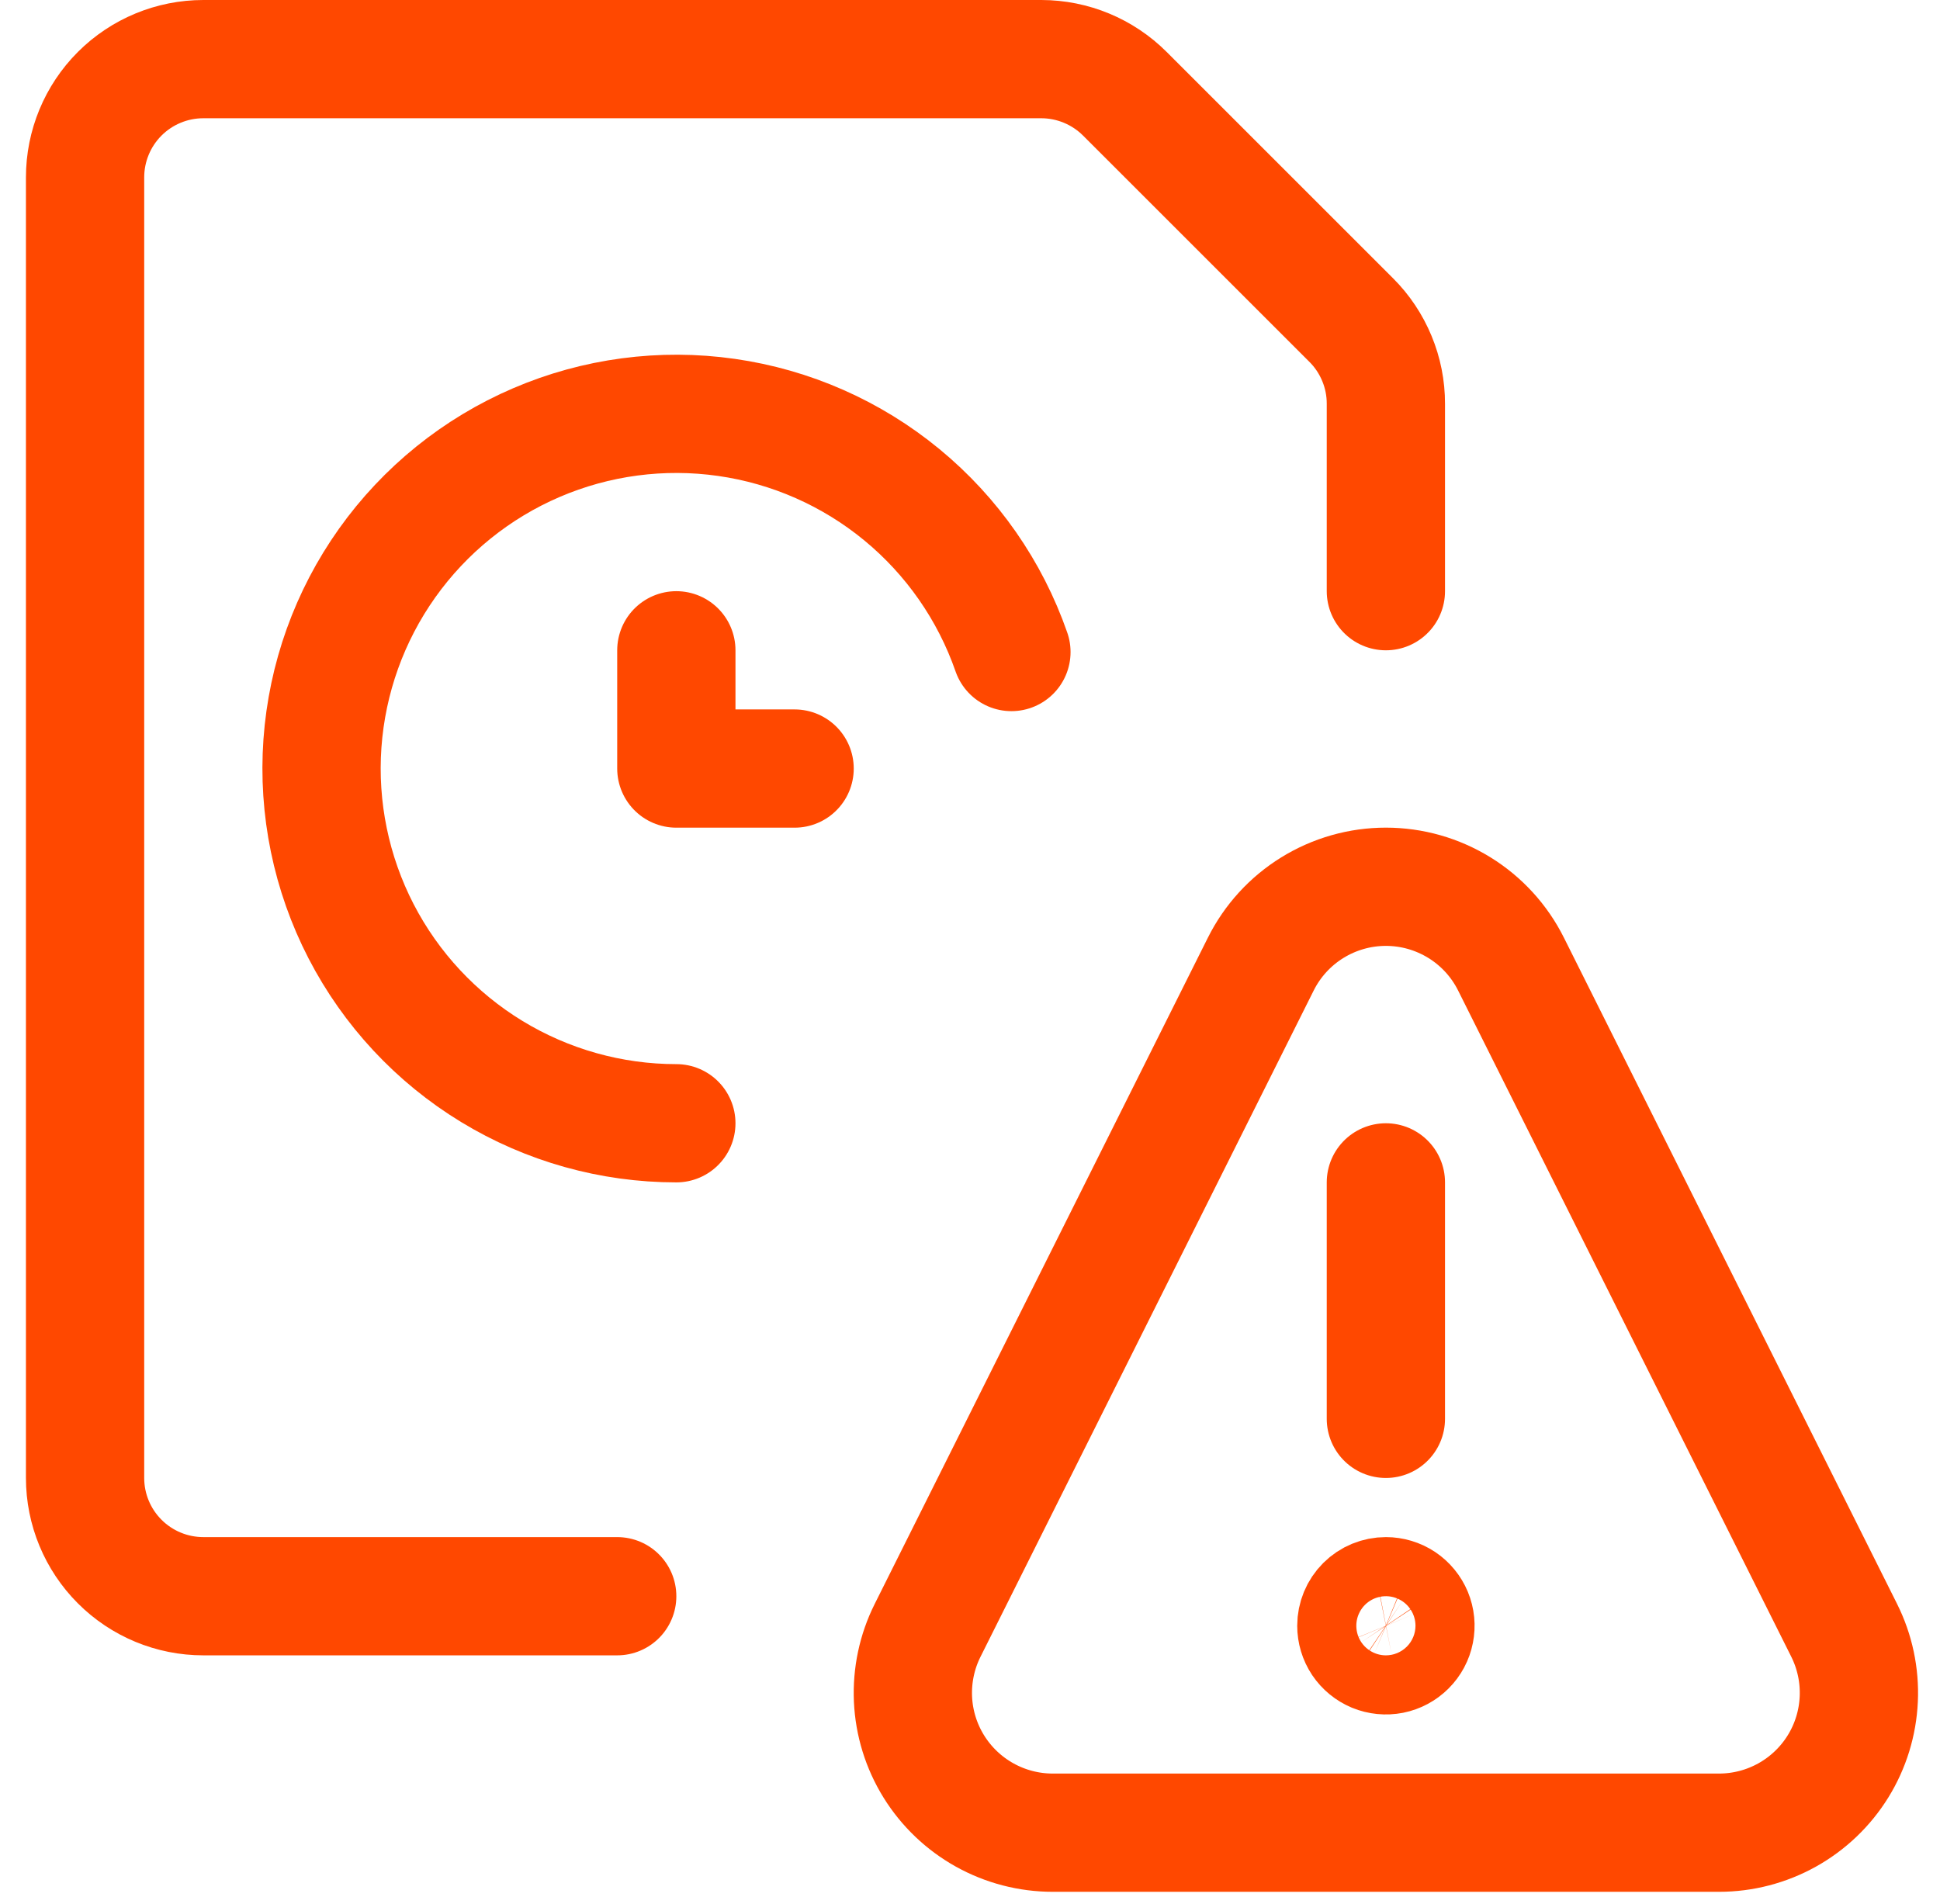 <svg width="54" height="53" viewBox="0 0 54 53" fill="none" xmlns="http://www.w3.org/2000/svg">
<g clip-path="url(#clip0_2305_35)">
<path d="M38.576 44.438C38.739 44.438 38.898 44.486 39.034 44.576C39.169 44.667 39.274 44.795 39.337 44.946C39.399 45.096 39.415 45.261 39.383 45.421C39.352 45.581 39.273 45.727 39.158 45.842C39.043 45.957 38.897 46.036 38.737 46.068C38.577 46.099 38.412 46.083 38.261 46.021C38.111 45.958 37.983 45.853 37.892 45.718C37.802 45.582 37.754 45.423 37.754 45.26C37.754 45.042 37.84 44.833 37.995 44.678C38.149 44.524 38.358 44.438 38.576 44.438Z" stroke="#FF4800" stroke-width="3.292" stroke-linecap="round" stroke-linejoin="round"/>
<path d="M38.576 39.5V32.917" stroke="#FF4800" stroke-width="3.292" stroke-linecap="round" stroke-linejoin="round"/>
<path d="M51.333 45.388C51.629 45.981 51.769 46.641 51.739 47.304C51.709 47.966 51.511 48.611 51.162 49.175C50.813 49.739 50.325 50.205 49.746 50.528C49.166 50.851 48.514 51.021 47.85 51.021H29.303C28.639 51.021 27.987 50.851 27.407 50.528C26.828 50.205 26.34 49.739 25.991 49.175C25.642 48.611 25.443 47.966 25.413 47.304C25.384 46.641 25.523 45.981 25.82 45.388L35.094 26.84C35.417 26.193 35.914 25.649 36.529 25.269C37.144 24.889 37.853 24.687 38.576 24.687C39.3 24.687 40.008 24.889 40.624 25.269C41.239 25.649 41.736 26.193 42.059 26.84L51.333 45.388Z" stroke="#FF4800" stroke-width="3.292" stroke-linecap="round" stroke-linejoin="round"/>
<path d="M18.826 31.271C17.014 31.271 15.236 30.772 13.688 29.829C12.14 28.886 10.882 27.535 10.05 25.925C9.219 24.314 8.847 22.505 8.975 20.697C9.104 18.889 9.727 17.151 10.777 15.674C11.828 14.197 13.264 13.037 14.93 12.322C16.595 11.607 18.426 11.364 20.22 11.62C22.015 11.876 23.704 12.621 25.103 13.773C26.502 14.925 27.557 16.44 28.153 18.152" stroke="#FF4800" stroke-width="3.292" stroke-linecap="round" stroke-linejoin="round"/>
<path d="M22.118 21.396H18.826V18.104" stroke="#FF4800" stroke-width="3.292" stroke-linecap="round" stroke-linejoin="round"/>
<path d="M17.18 44.438H5.66C4.787 44.438 3.949 44.091 3.332 43.473C2.715 42.856 2.368 42.019 2.368 41.146V4.938C2.368 4.065 2.715 3.227 3.332 2.61C3.949 1.993 4.787 1.646 5.66 1.646H28.985C29.857 1.647 30.694 1.994 31.311 2.611L37.613 8.912C37.919 9.217 38.161 9.581 38.326 9.98C38.492 10.38 38.577 10.808 38.576 11.24V16.458" stroke="#FF4800" stroke-width="3.292" stroke-linecap="round" stroke-linejoin="round"/>
</g>
<defs>
<clipPath id="clip0_2305_35">
<rect width="52.667" height="52.667" fill="white" transform="translate(0.722)"/>
</clipPath>
</defs>
</svg>

